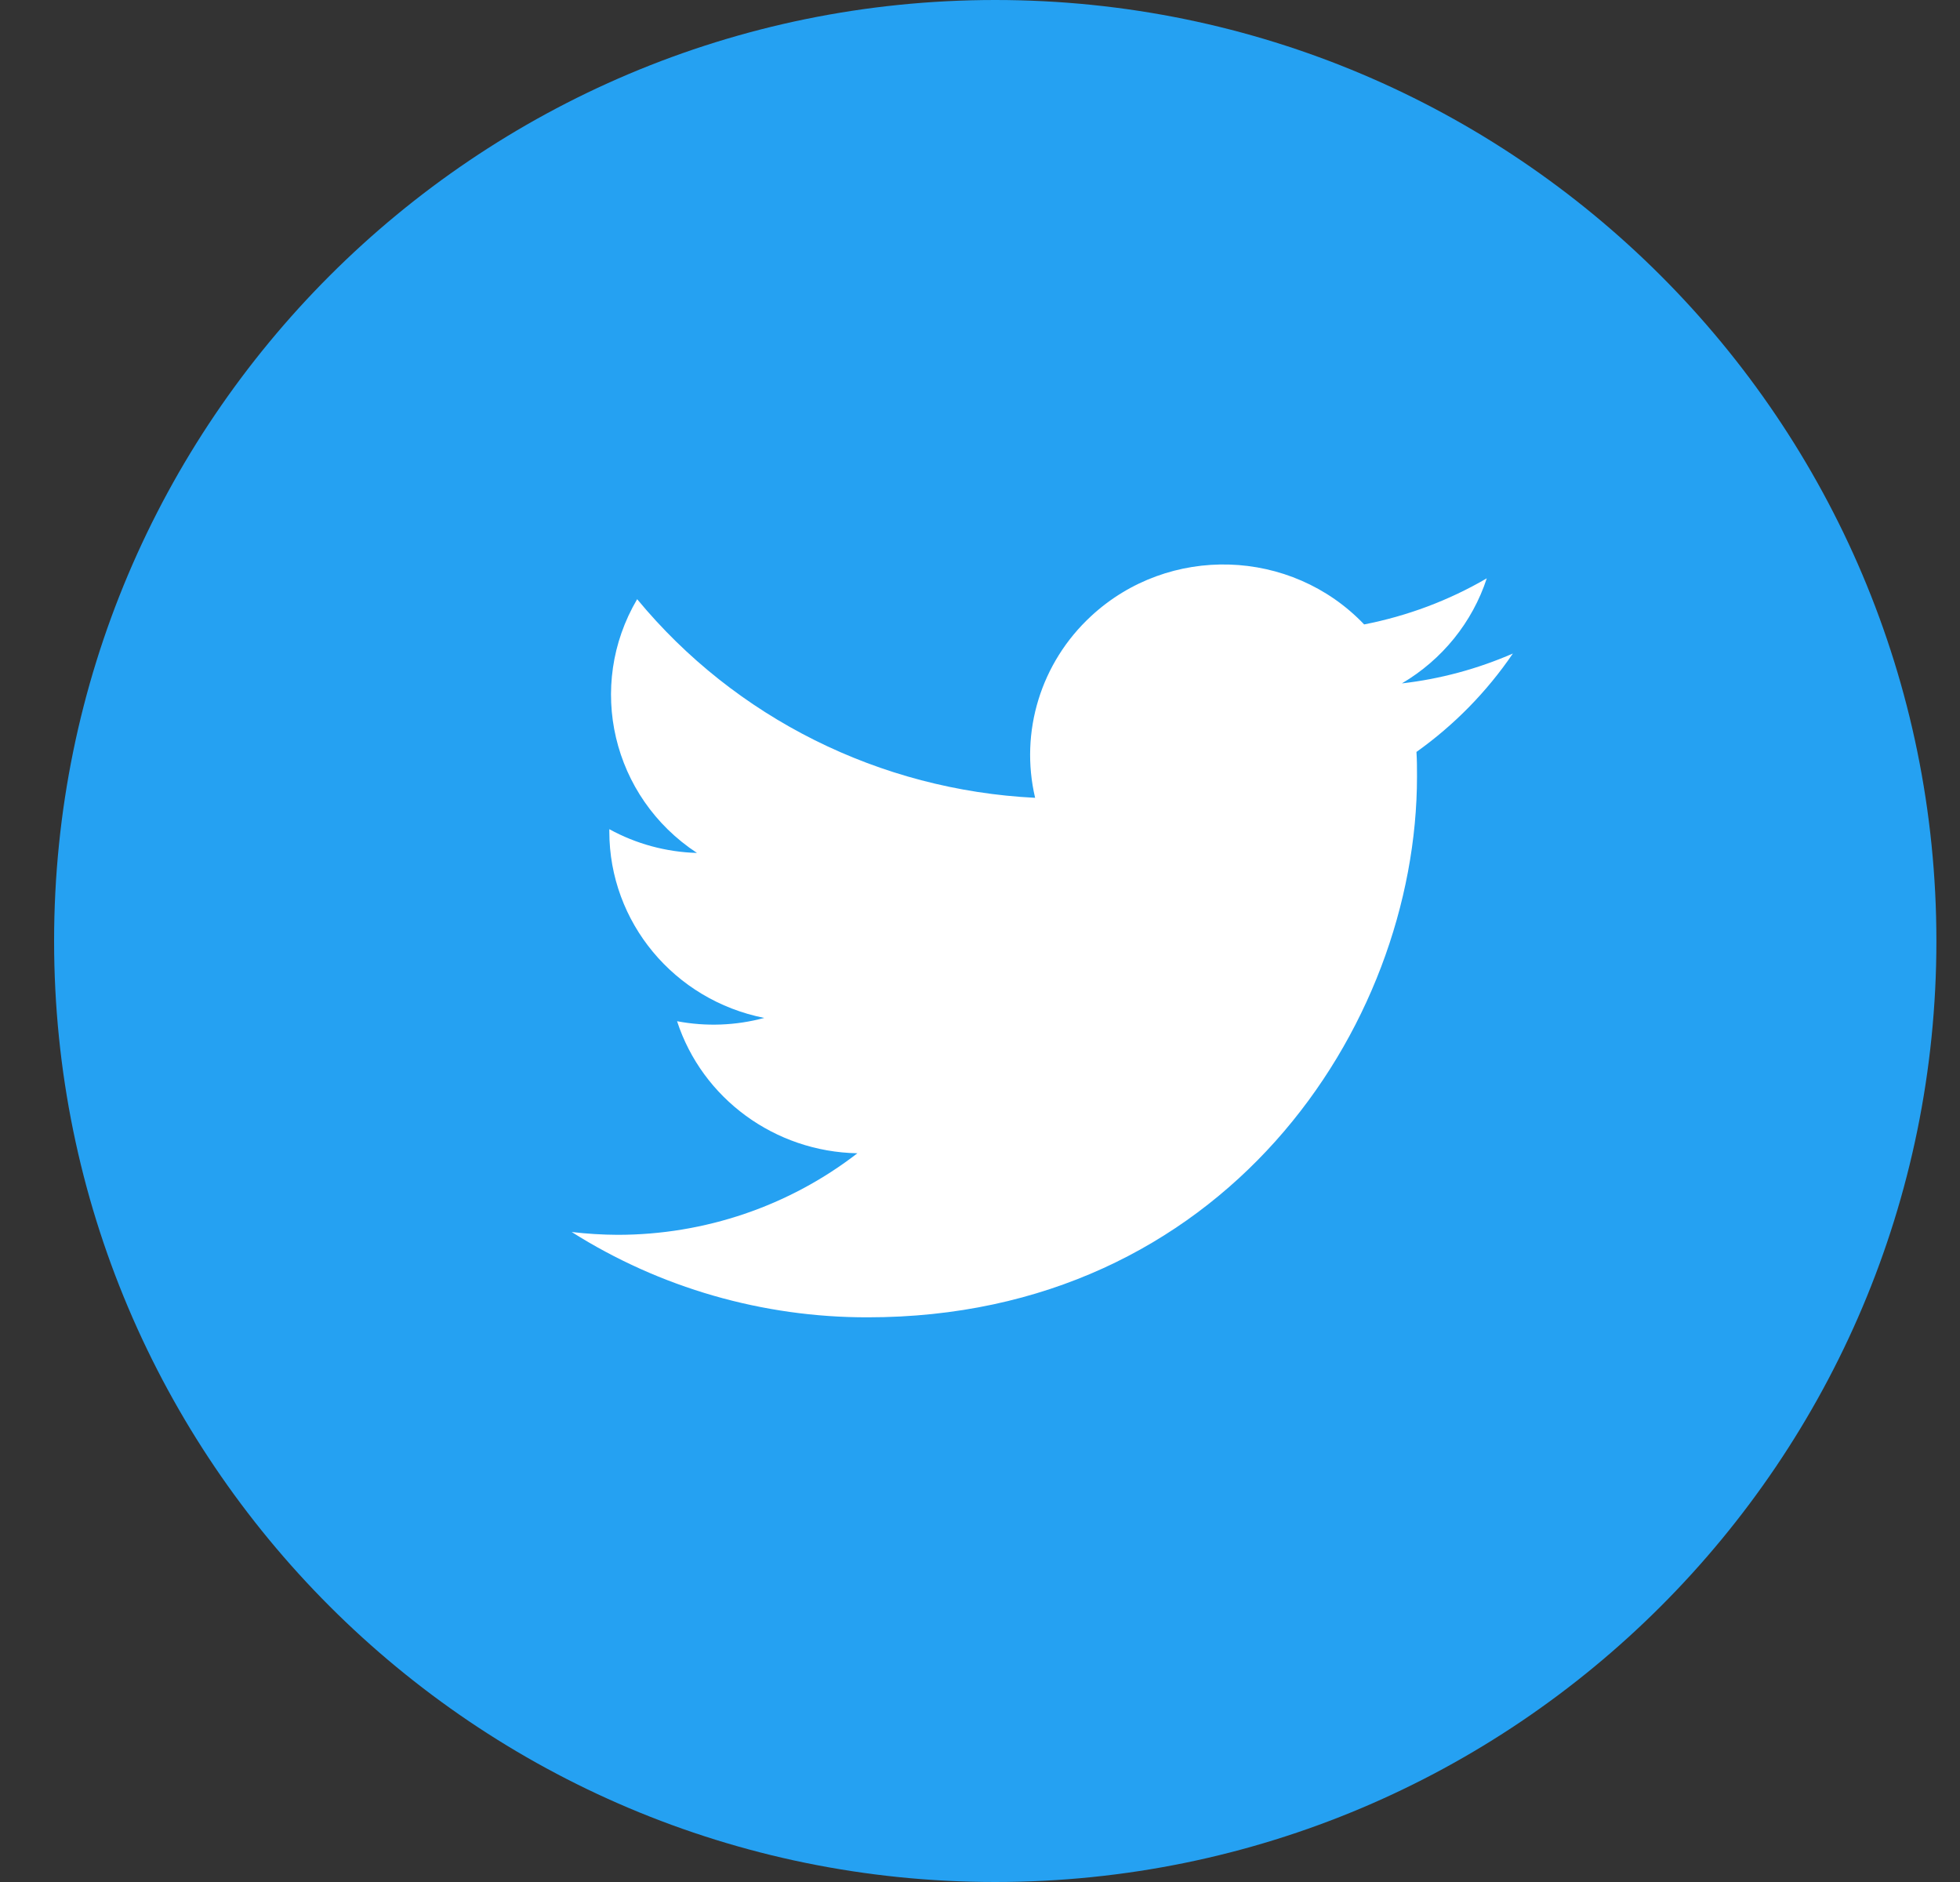 <svg xmlns='http://www.w3.org/2000/svg' width='25' height='24' viewBox='0 0 25 24'><rect x="0" y="0" width="25" height="24" fill="#333333" stroke="none"/> <g fill='none' fill-rule='evenodd'> <g> <g> <g> <path fill='#25A1F2' fill-rule='nonzero' d='M12.004 0c6.63 0 12.005 5.373 12.005 12s-5.375 12-12.005 12C5.374 24 0 18.627 0 12S5.375 0 12.004 0z' transform='translate(-497, -562) translate(439, 562) translate(58.69, 0)'/> <path fill='#FFF' d='M17.384 9.902c0-.105 0-.21-.007-.313.482-.343.898-.768 1.23-1.255-.45.196-.927.325-1.416.381.515-.303.9-.78 1.083-1.34-.483.282-1.012.48-1.564.588-.932-.977-2.493-1.024-3.484-.105-.64.592-.911 1.474-.713 2.316-1.98-.098-3.825-1.018-5.076-2.533-.653 1.108-.32 2.525.763 3.236-.392-.011-.776-.115-1.118-.303v.03c0 1.155.827 2.149 1.976 2.377-.363.098-.743.112-1.112.042.322.987 1.247 1.664 2.3 1.684-.871.674-1.949 1.04-3.058 1.04-.196-.001-.392-.013-.586-.036 1.126.712 2.437 1.09 3.775 1.088 4.53.001 7.007-3.693 7.007-6.897z' transform='translate(-497, -562) translate(439, 562) translate(58.69, 0)'/> </g> </g> </g> </g> </svg>